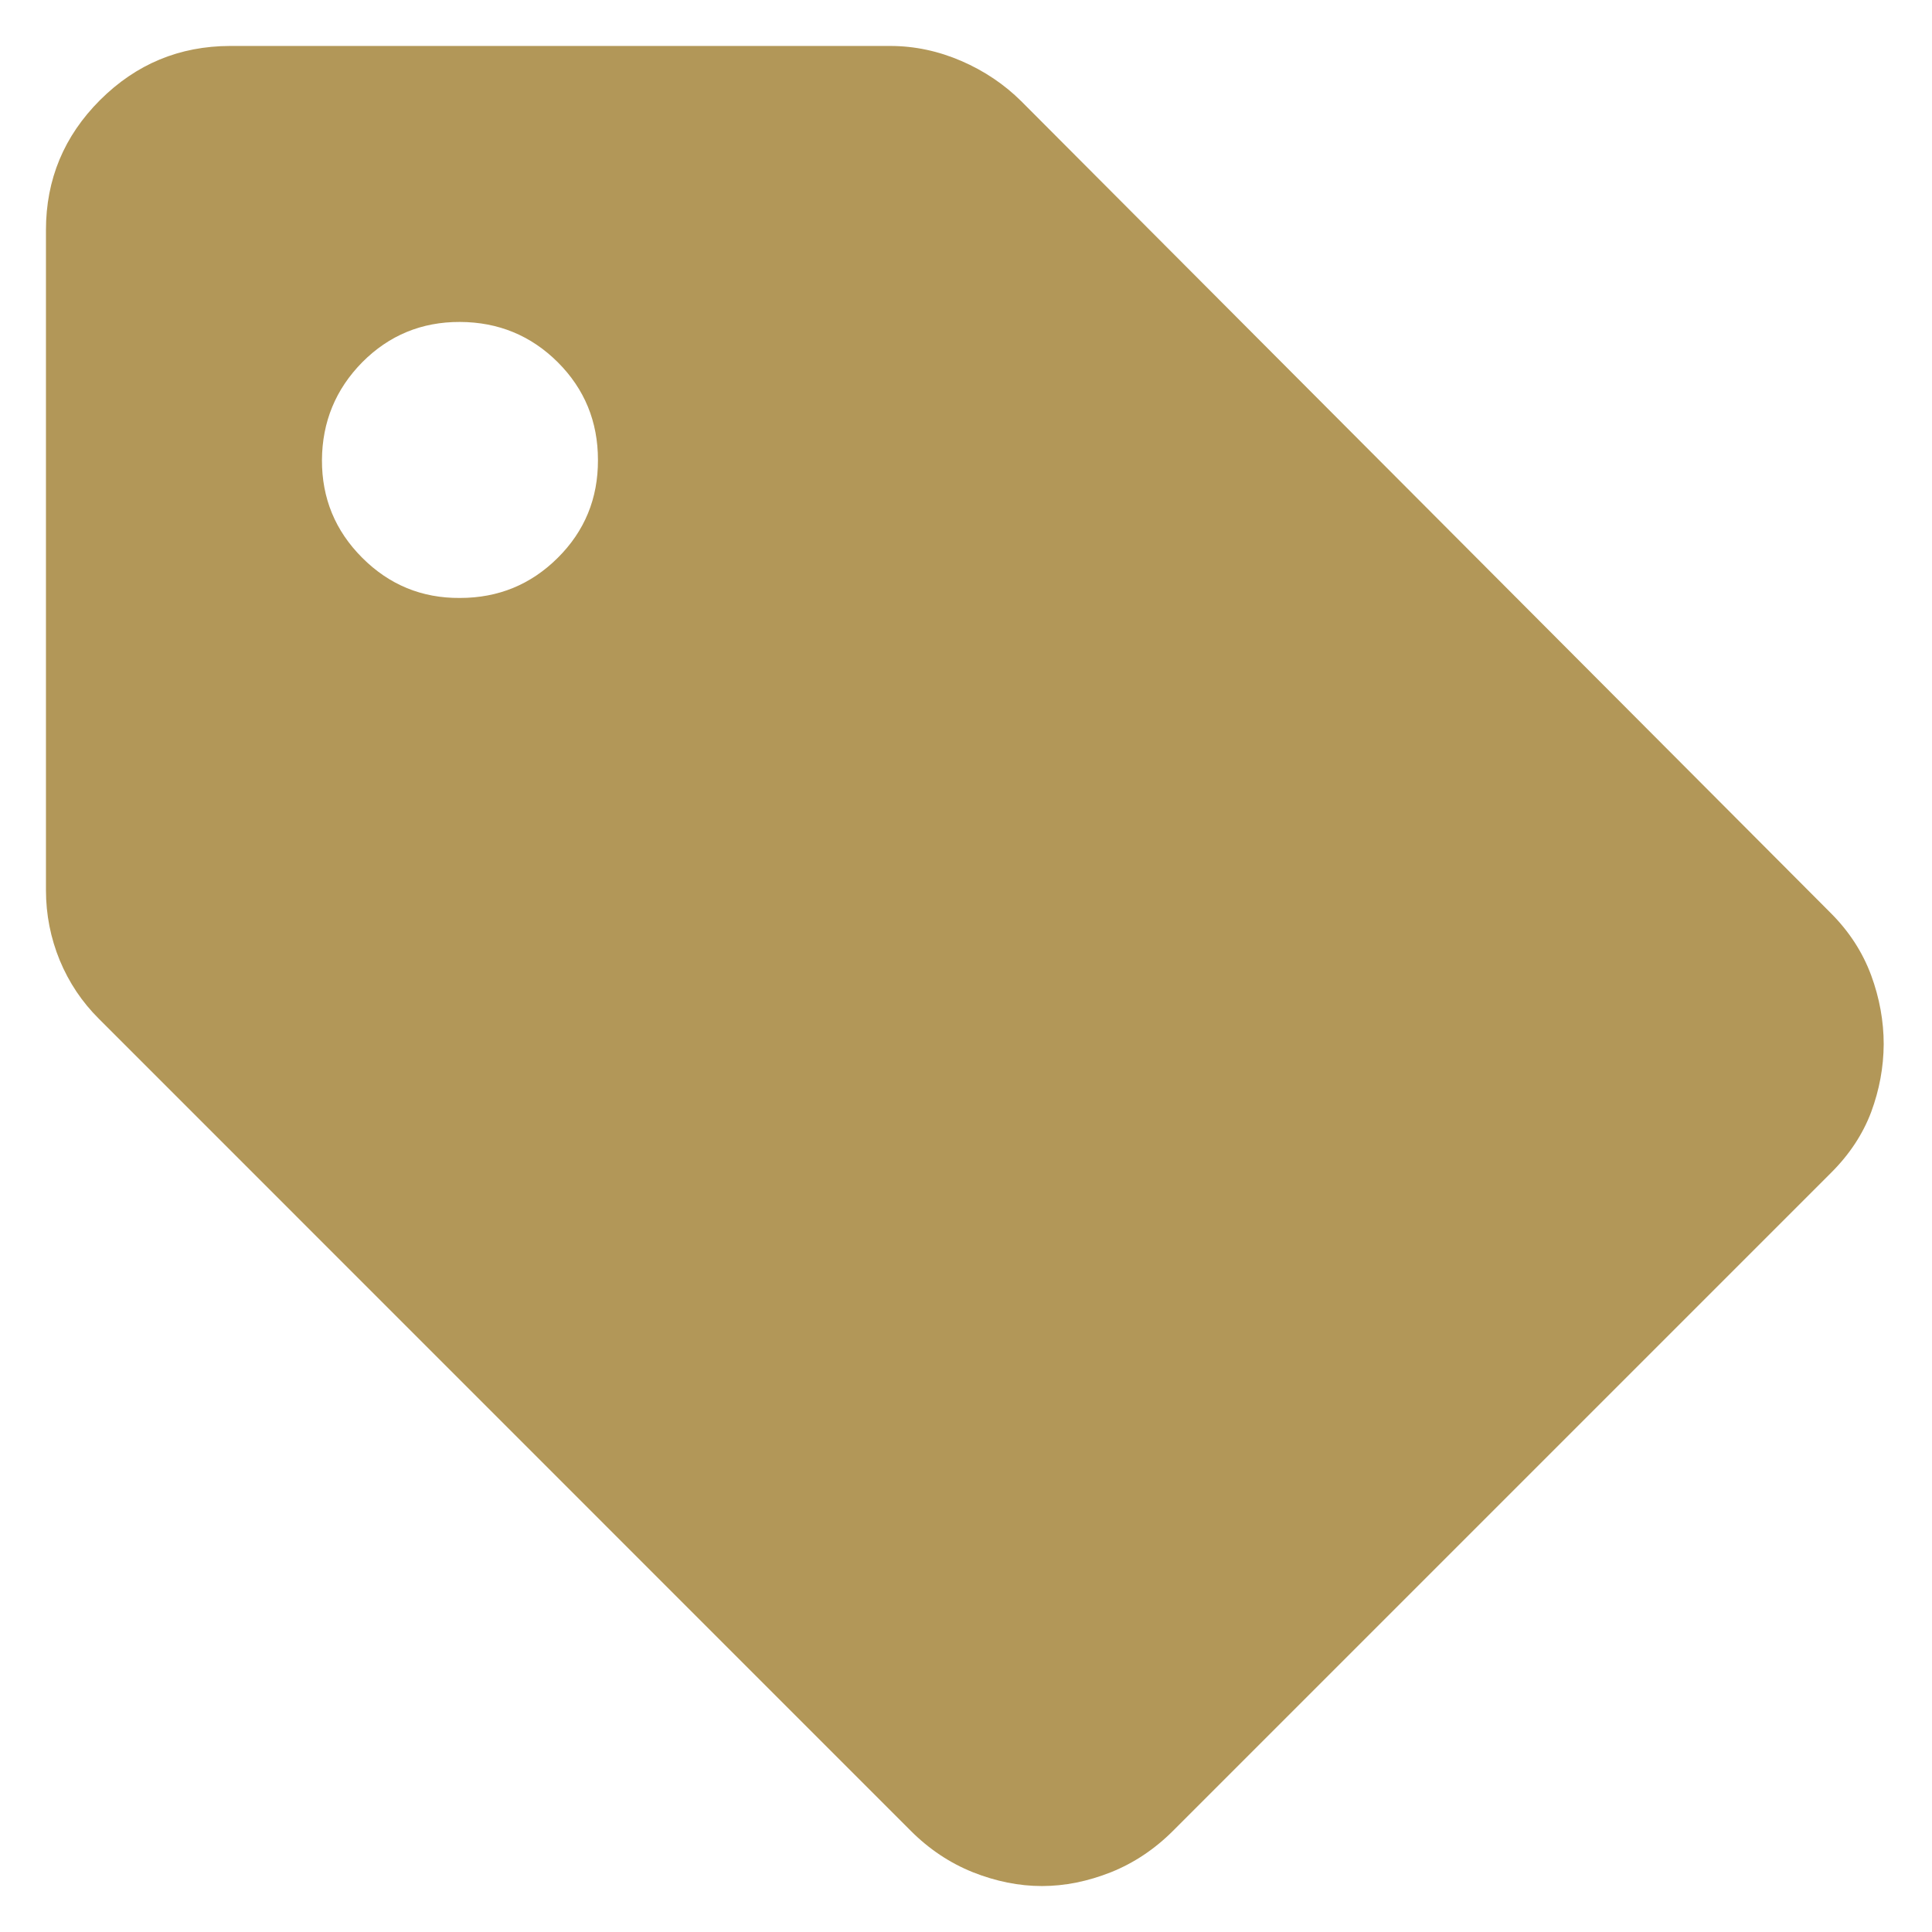 <svg width="14" height="14" viewBox="0 0 14 14" fill="none" xmlns="http://www.w3.org/2000/svg">
<path d="M13.267 8.5L8.5 13.267C8.367 13.4 8.217 13.5 8.05 13.567C7.883 13.633 7.717 13.667 7.55 13.667C7.383 13.667 7.217 13.633 7.05 13.567C6.883 13.5 6.733 13.4 6.6 13.267L0.717 7.383C0.594 7.261 0.5 7.12 0.433 6.959C0.367 6.798 0.333 6.628 0.333 6.45V1.667C0.333 1.3 0.464 0.986 0.725 0.725C0.987 0.464 1.3 0.334 1.667 0.333H6.45C6.628 0.333 6.8 0.37 6.967 0.442C7.133 0.514 7.278 0.612 7.4 0.733L13.267 6.617C13.4 6.75 13.497 6.9 13.559 7.067C13.62 7.233 13.65 7.4 13.65 7.567C13.649 7.733 13.619 7.897 13.559 8.059C13.498 8.22 13.401 8.367 13.267 8.5ZM3.333 4.333C3.611 4.333 3.847 4.236 4.042 4.042C4.237 3.848 4.334 3.612 4.333 3.333C4.333 3.055 4.236 2.819 4.042 2.625C3.848 2.432 3.612 2.334 3.333 2.333C3.055 2.332 2.819 2.43 2.625 2.625C2.432 2.821 2.335 3.057 2.333 3.333C2.332 3.61 2.429 3.846 2.625 4.042C2.821 4.238 3.057 4.335 3.333 4.333Z" fill="#B29758"/>
</svg>
